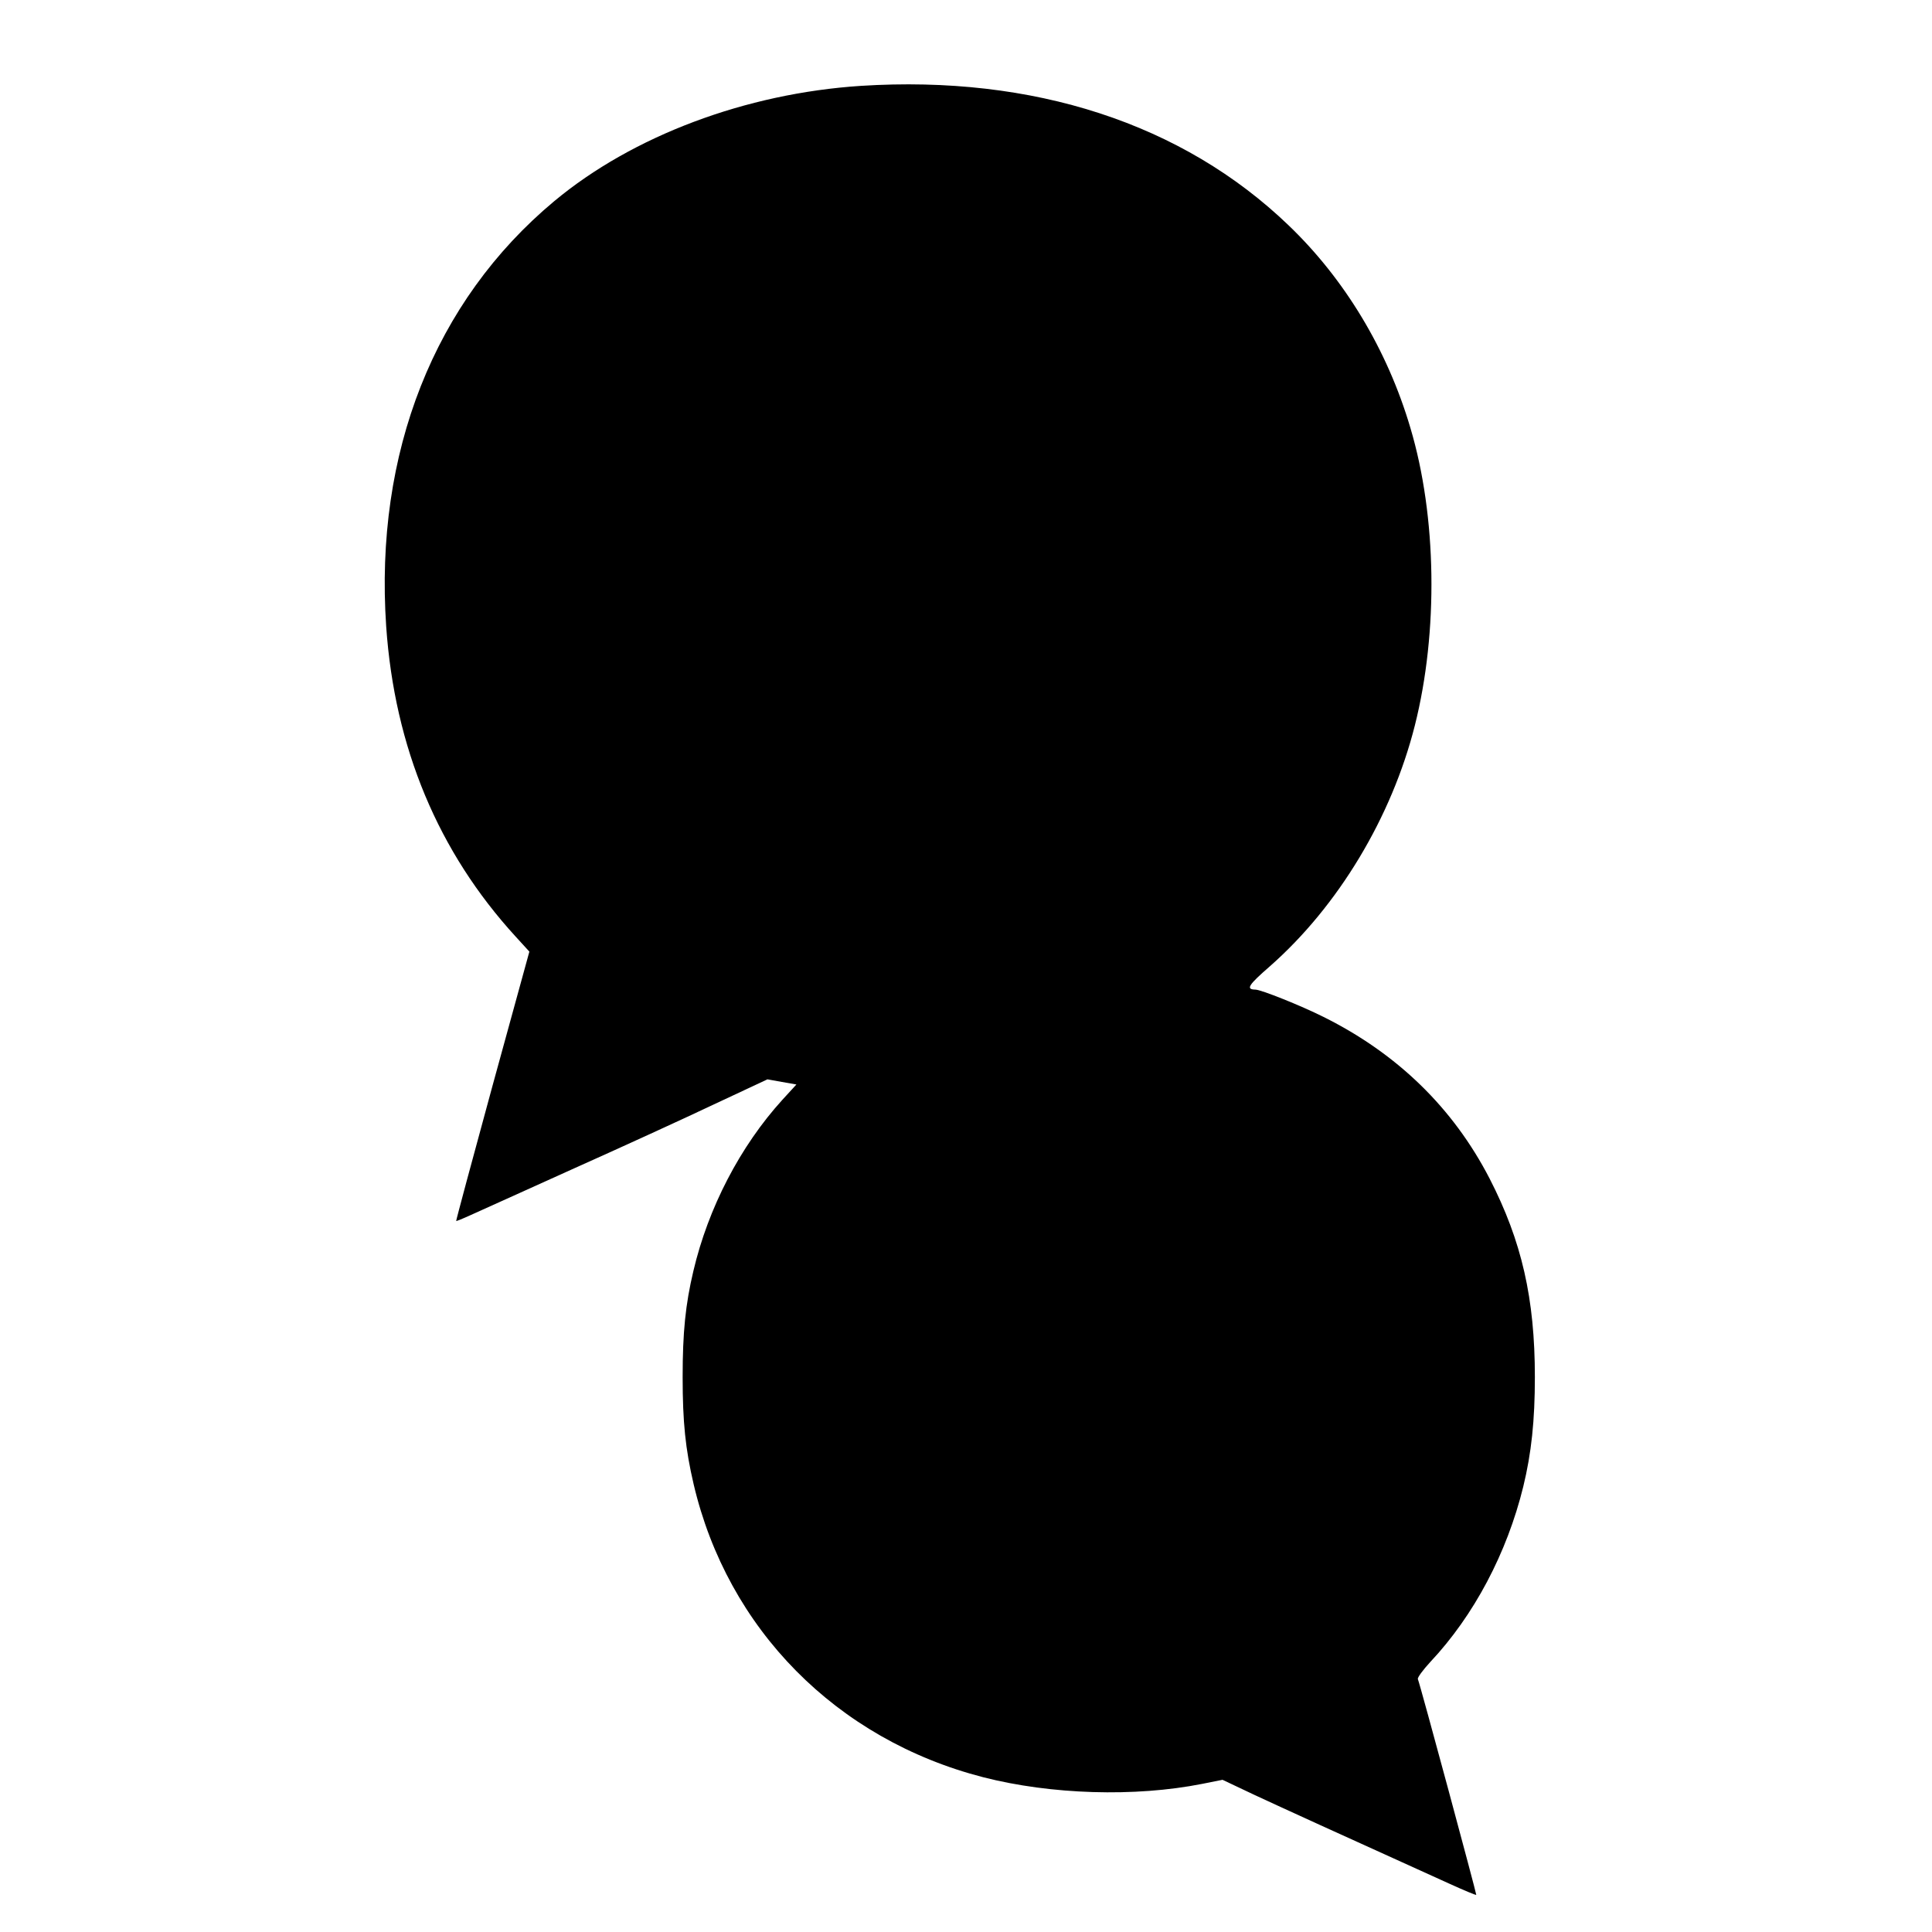 <?xml version="1.0" standalone="no"?>
<!DOCTYPE svg PUBLIC "-//W3C//DTD SVG 20010904//EN"
 "http://www.w3.org/TR/2001/REC-SVG-20010904/DTD/svg10.dtd">
<svg version="1.0" xmlns="http://www.w3.org/2000/svg"
 width="900pt" height="900pt" viewBox="0 0 900 900"
 preserveAspectRatio="xMidYMid meet">
<g transform="translate(0,900) scale(0.1,-0.1)"
fill="#000000" stroke="none">
<path d="M4010 8600 c-536 -35 -1063 -233 -1428 -537 -559 -466 -838 -1172
-783 -1981 39 -564 242 -1051 604 -1446 l63 -69 -172 -626 c-94 -344 -170
-627 -169 -629 1 -1 31 11 66 27 35 16 249 112 474 214 226 101 523 237 660
302 l250 117 67 -12 68 -12 -66 -72 c-196 -216 -345 -503 -414 -797 -37 -156
-50 -286 -50 -494 0 -210 13 -335 51 -498 158 -676 666 -1190 1349 -1366 316
-81 707 -93 1020 -31 l95 19 150 -71 c129 -60 383 -176 909 -414 66 -30 121
-53 123 -51 2 3 -258 968 -272 1005 -3 7 24 43 58 80 203 216 357 507 433 817
38 156 54 308 54 510 0 366 -61 633 -211 925 -170 329 -430 582 -774 753 -106
53 -291 127 -317 127 -46 1 -33 21 68 109 318 280 567 694 675 1122 110 436
102 975 -21 1386 -107 363 -306 693 -567 943 -494 475 -1189 701 -1993 650z"/>
</g>
</svg>
